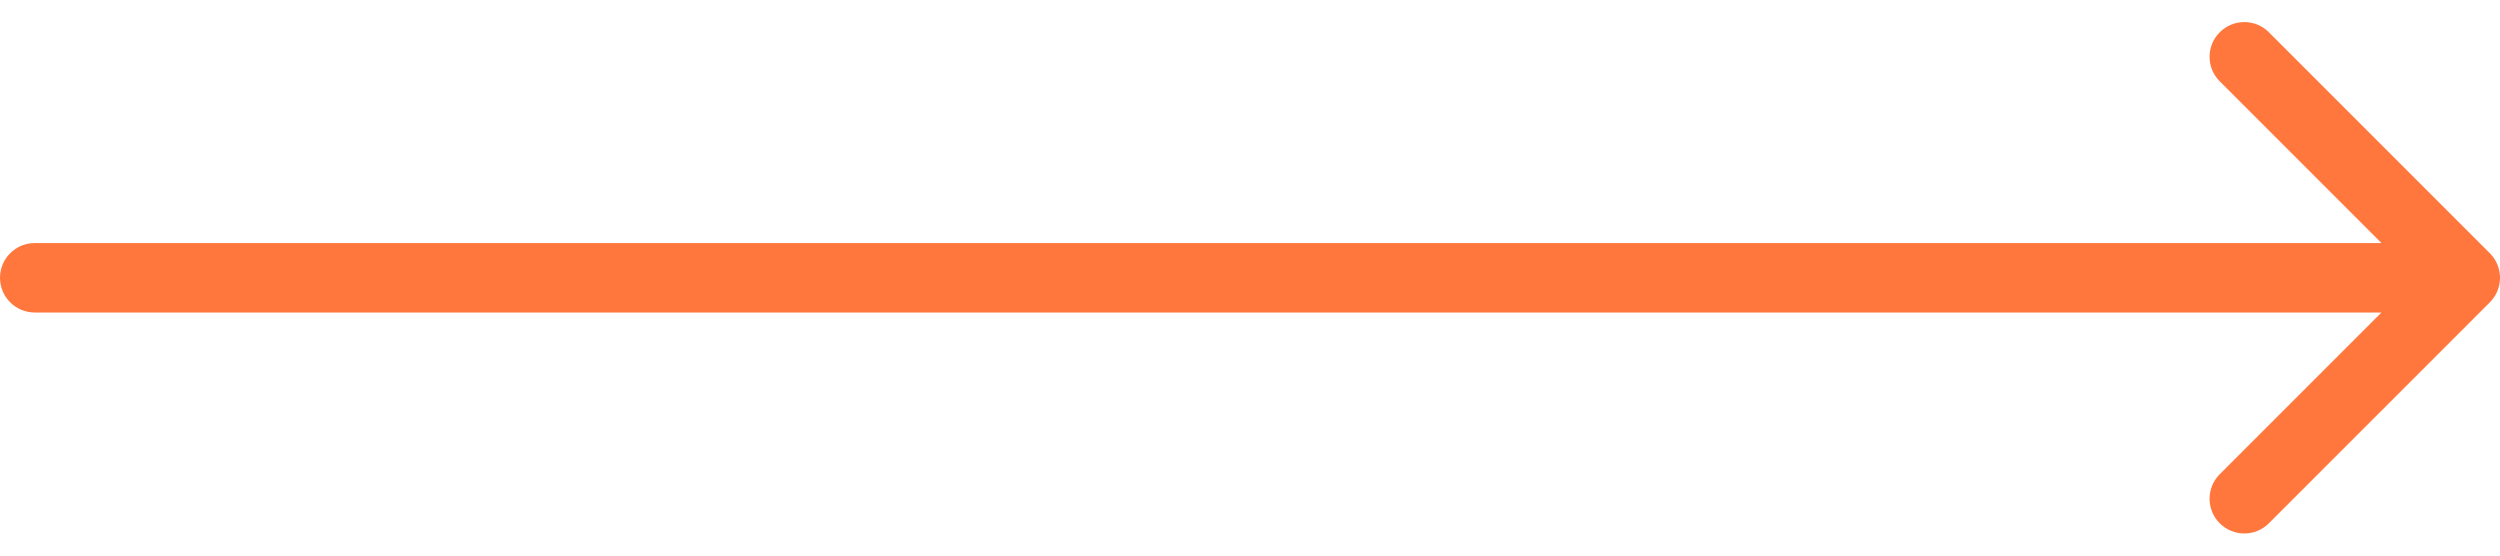 <svg width="72" height="16" viewBox="0 0 72 16" fill="none" xmlns="http://www.w3.org/2000/svg">
<path d="M1 7C0.448 7 6.20772e-08 7.448 0 8C-6.20772e-08 8.552 0.448 9 1 9L1 7ZM71.707 8.707C72.098 8.317 72.098 7.683 71.707 7.293L65.343 0.929C64.953 0.538 64.32 0.538 63.929 0.929C63.538 1.319 63.538 1.953 63.929 2.343L69.586 8L63.929 13.657C63.538 14.047 63.538 14.681 63.929 15.071C64.32 15.462 64.953 15.462 65.343 15.071L71.707 8.707ZM1 9L71 9L71 7L1 7L1 9Z" fill="#FF773C"/>
</svg>

